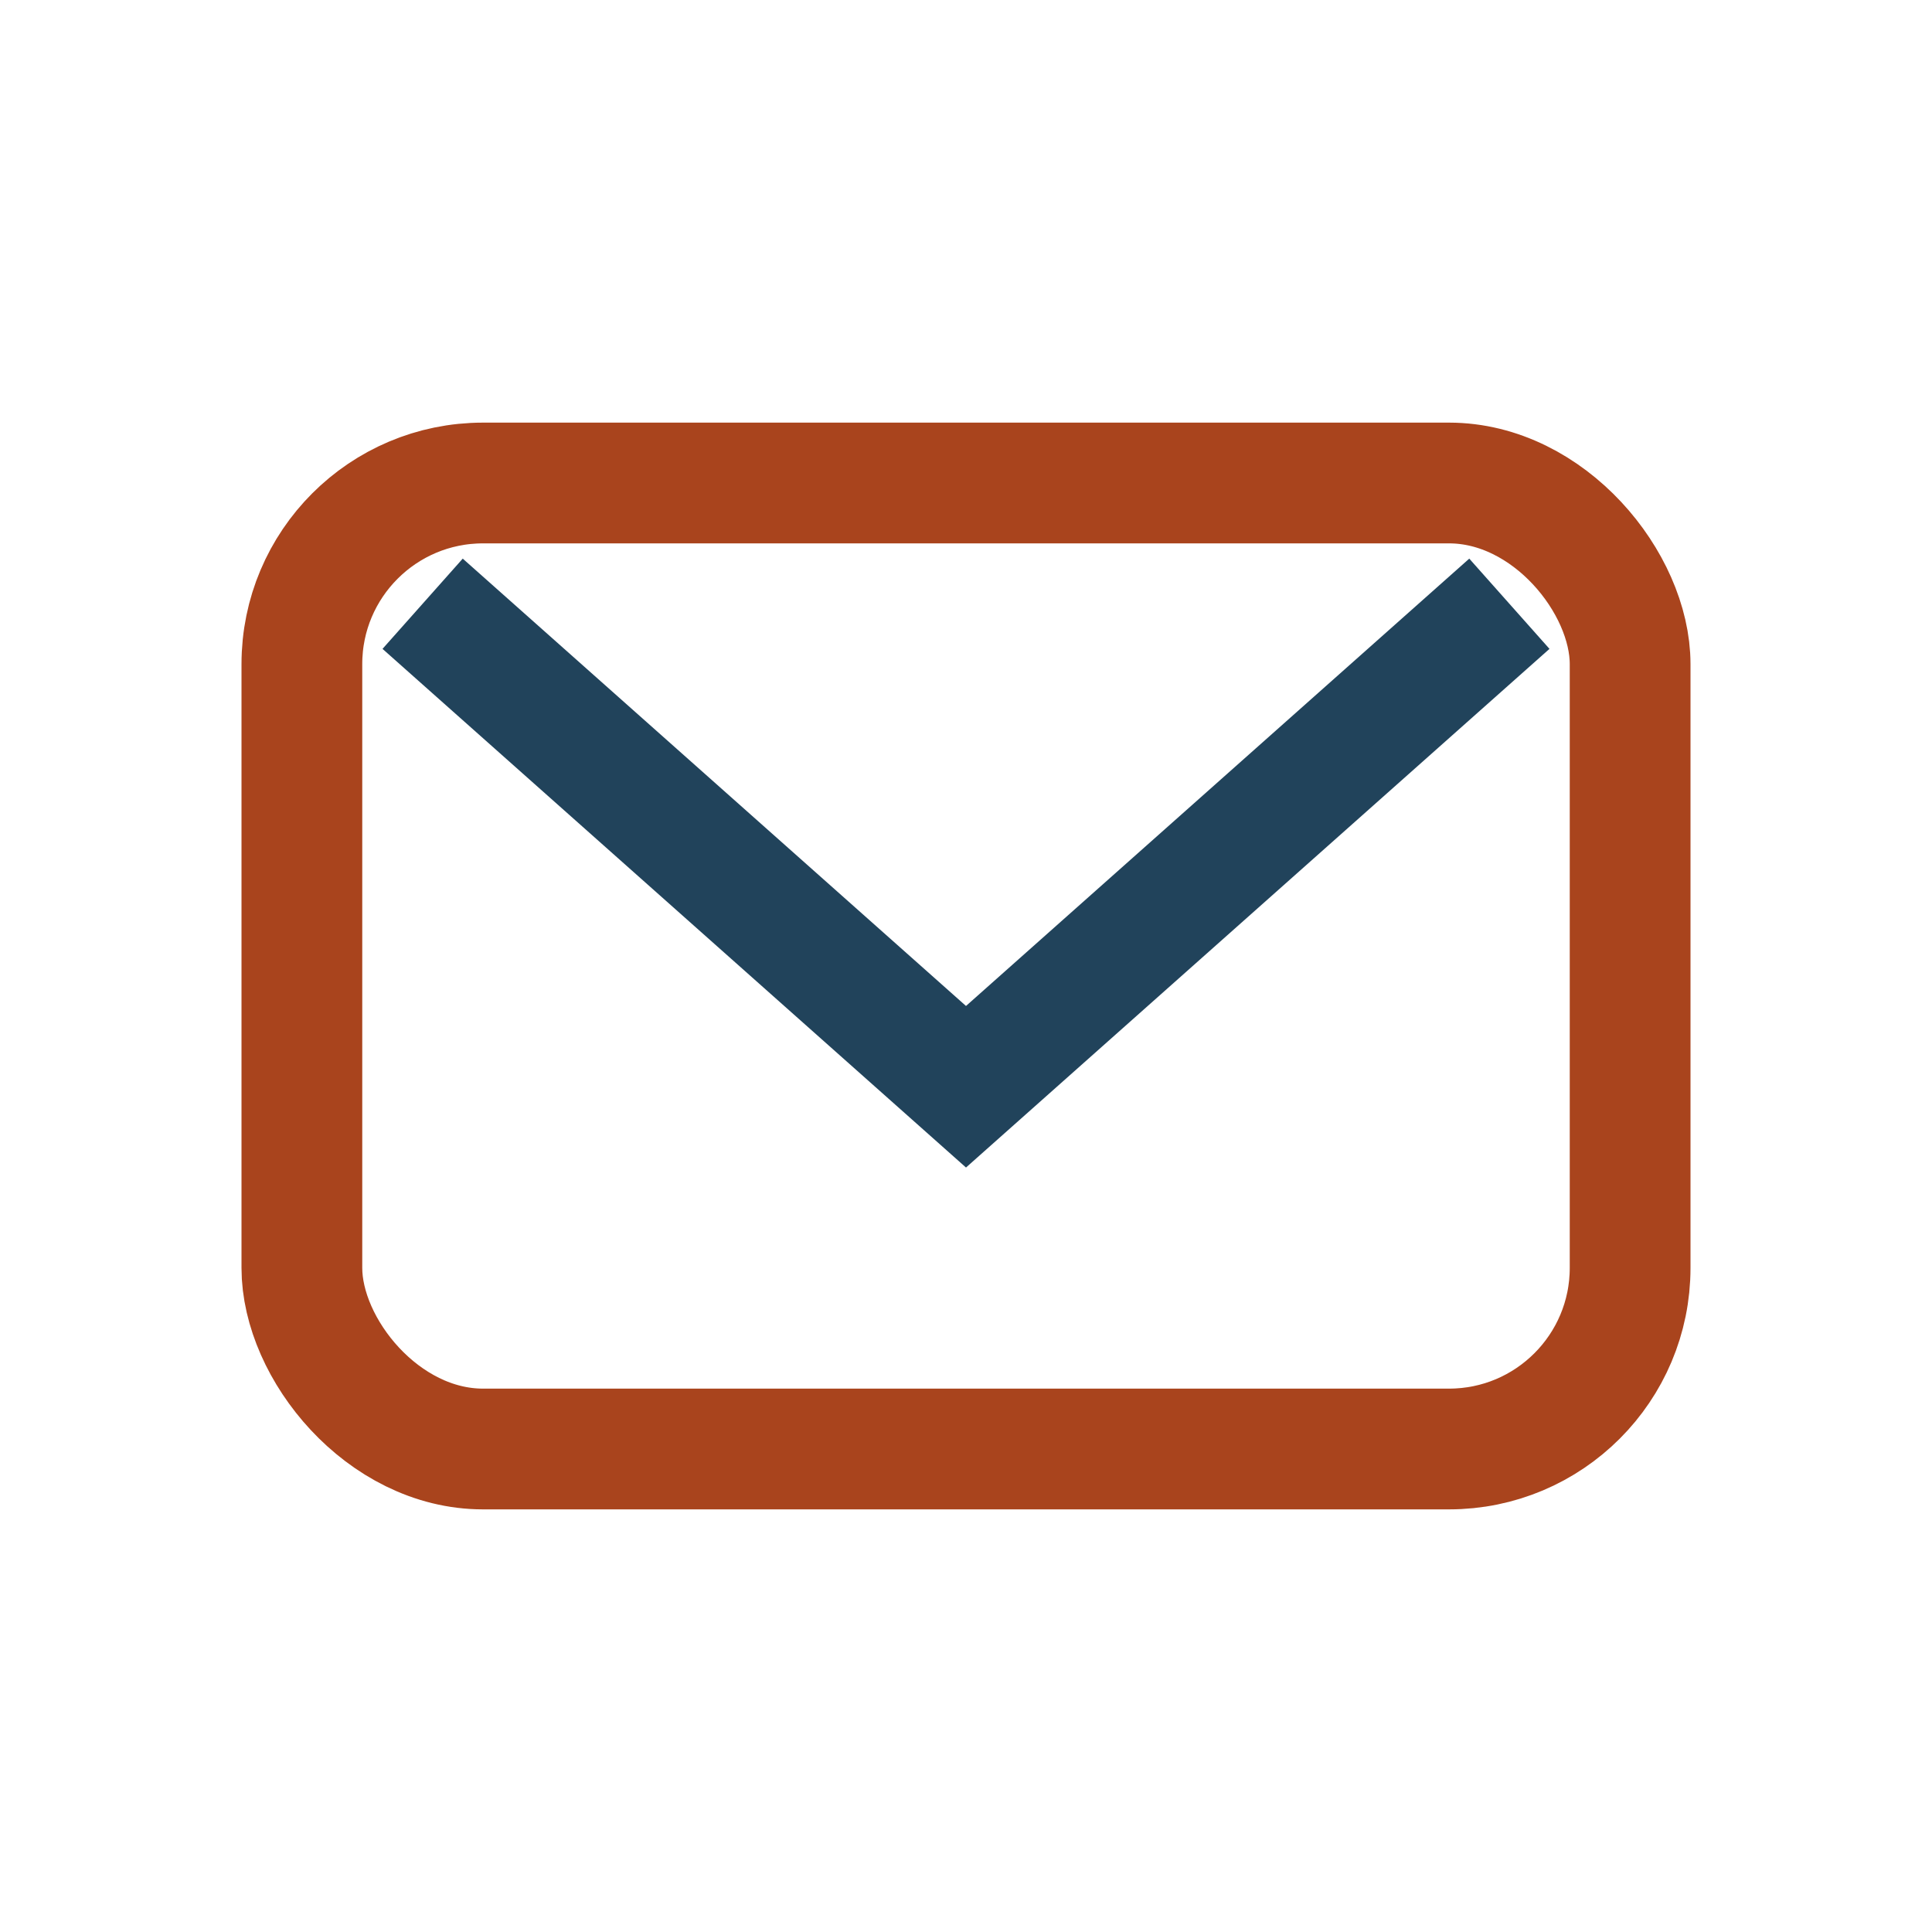 <?xml version="1.0" encoding="UTF-8"?>
<svg xmlns="http://www.w3.org/2000/svg" width="32" height="32" viewBox="0 0 32 32"><rect x="5" y="8" width="22" height="16" rx="3" fill="none" stroke="#A9441D" stroke-width="2"/><path d="M7 10l9 8 9-8" stroke="#21435B" stroke-width="2" fill="none"/></svg>